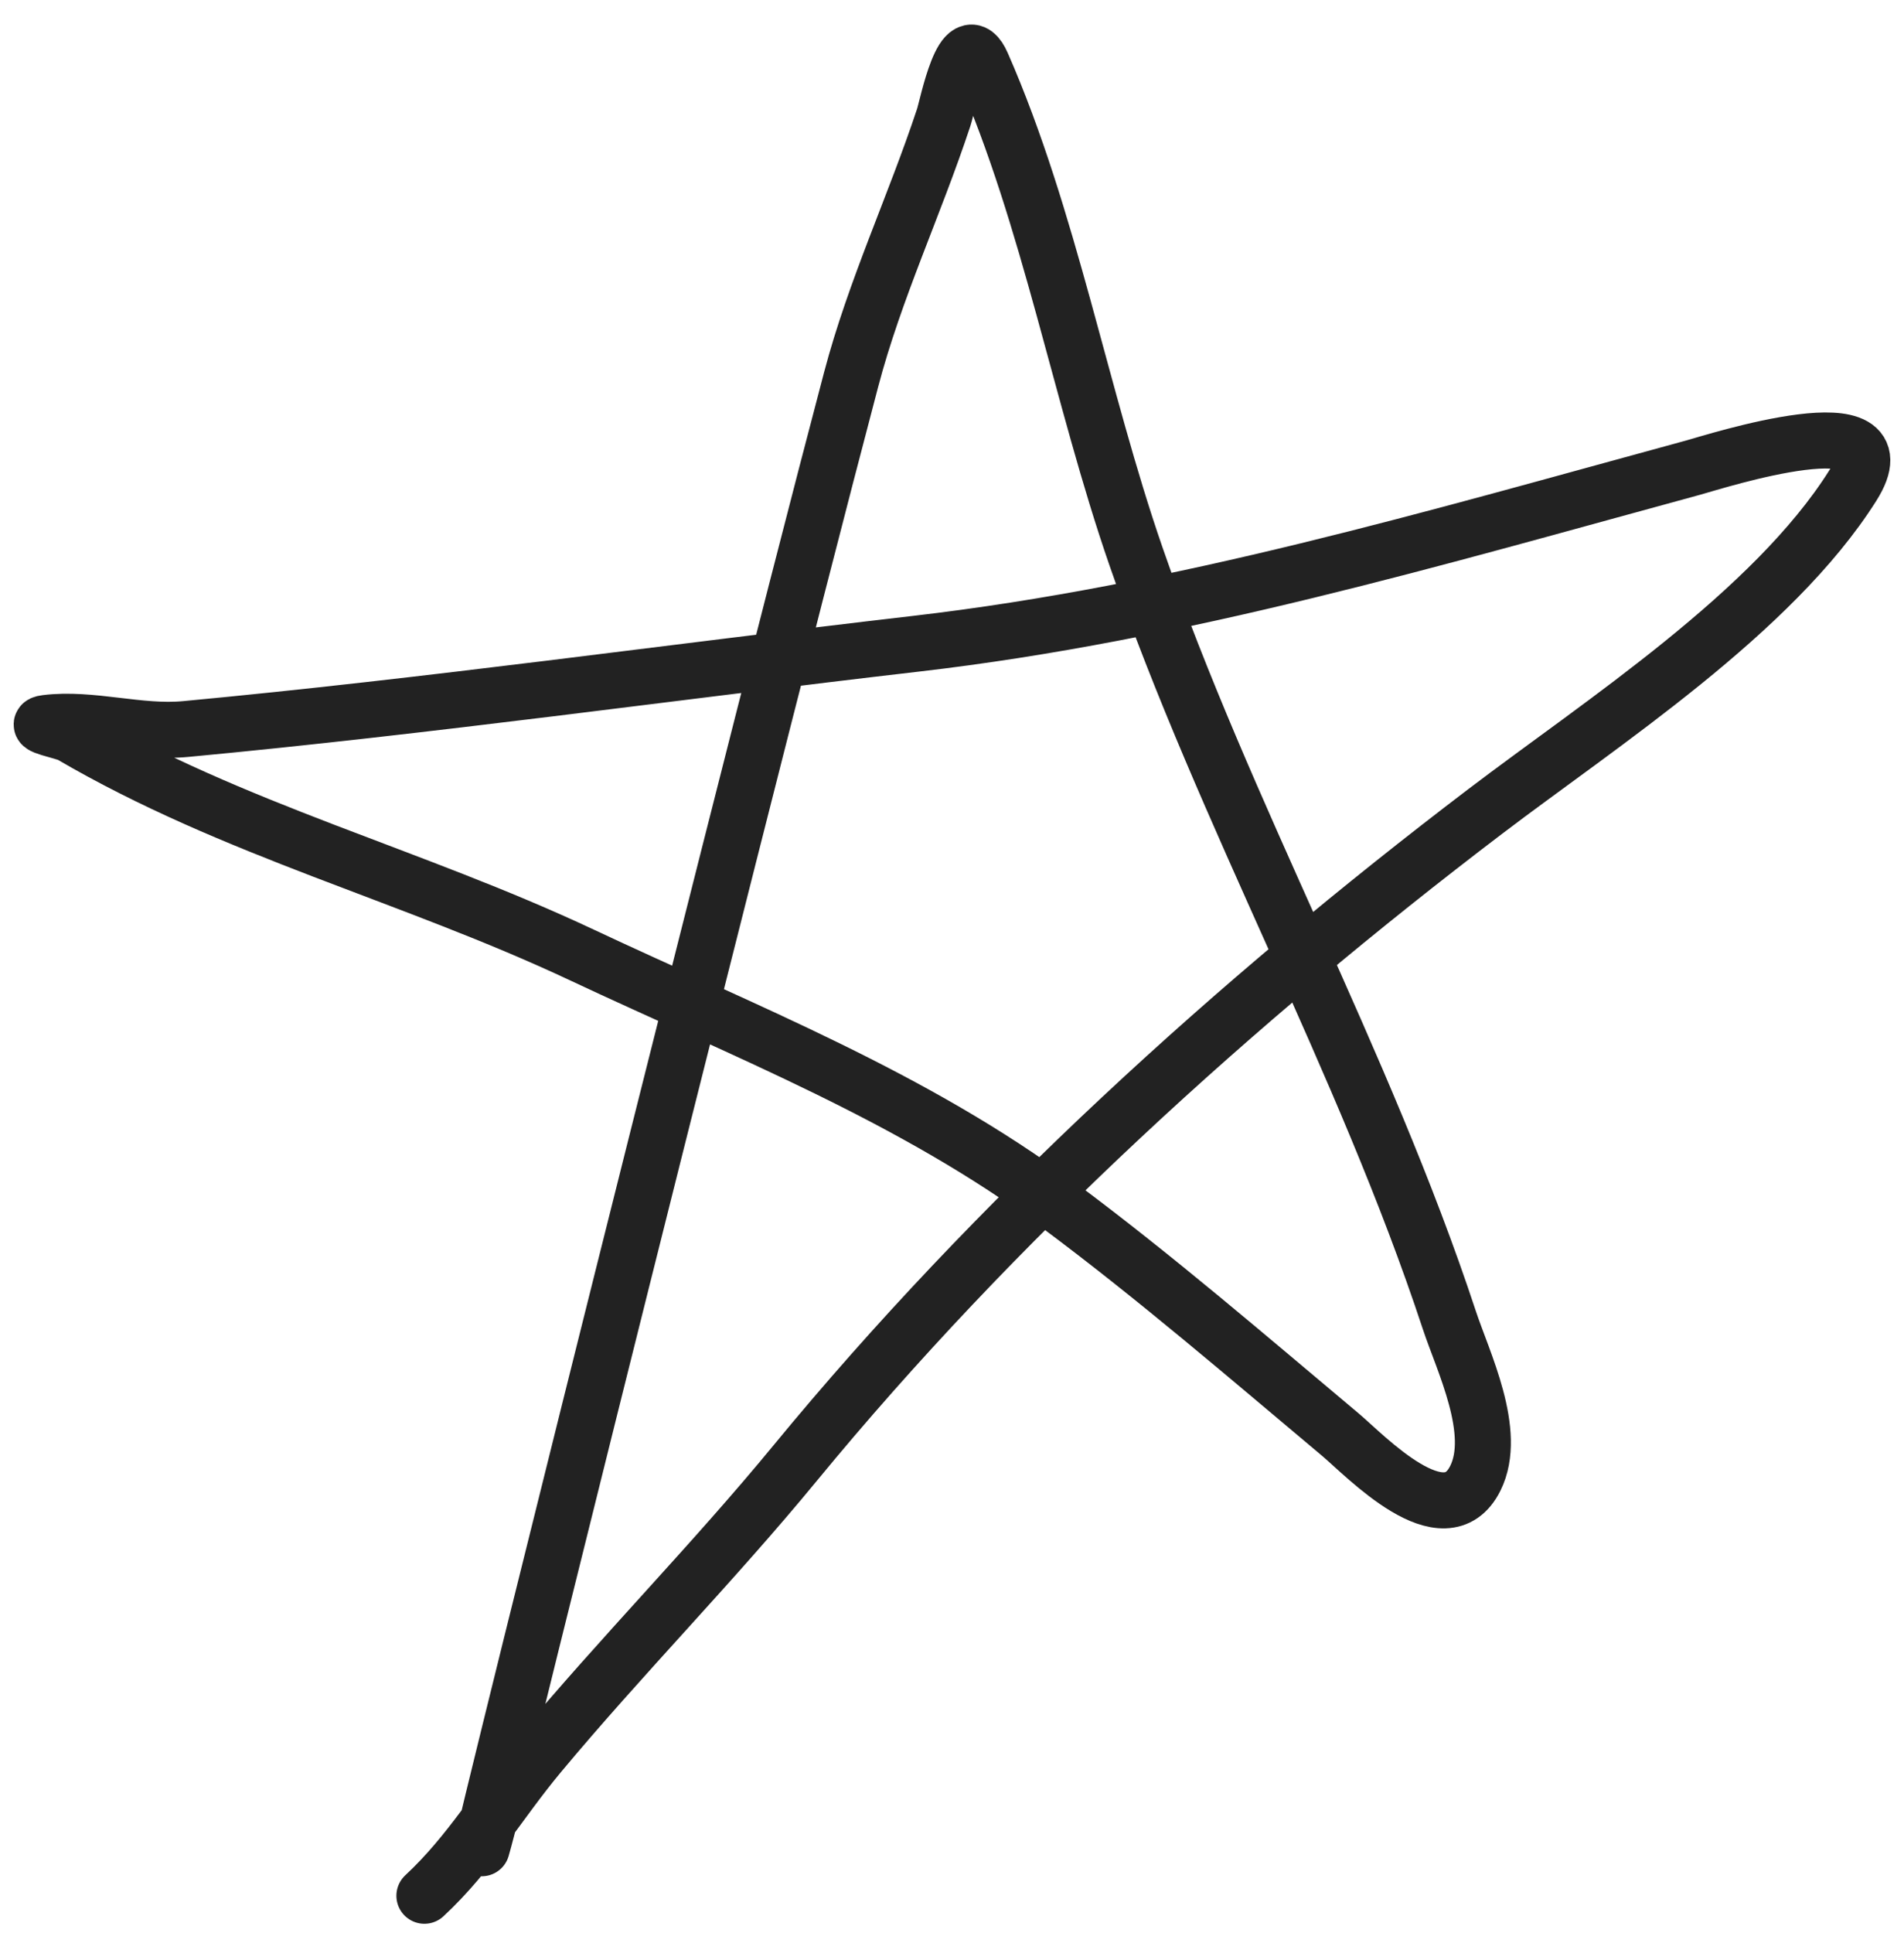 <?xml version="1.0" encoding="UTF-8"?> <svg xmlns="http://www.w3.org/2000/svg" width="68" height="69" viewBox="0 0 68 69" fill="none"> <path d="M18.055 62.723C13.864 79.097 26.083 29.889 30.398 13.547C31.251 10.313 32.662 7.344 33.707 4.184C33.839 3.785 34.419 0.8 35.074 2.29C37.485 7.775 38.603 14.185 40.573 19.869C43.786 29.144 48.684 37.81 51.76 47.121C52.253 48.614 53.506 51.129 52.692 52.77C51.596 54.976 48.75 51.952 47.867 51.212C44.575 48.451 41.276 45.608 37.83 43.042C32.627 39.169 26.616 36.833 20.782 34.092C14.668 31.219 8.357 29.644 2.531 26.238C2.3 26.103 1.049 25.882 1.649 25.808C3.266 25.609 4.964 26.183 6.628 26.026C15.324 25.21 24.018 23.988 32.698 22.983C42.208 21.883 51.252 19.203 60.465 16.695C61.247 16.482 68.104 14.27 66.169 17.339C63.314 21.866 57.207 25.803 53.044 28.968C44.118 35.755 35.535 43.555 28.401 52.228C25.462 55.802 22.213 59.086 19.254 62.637C17.824 64.353 16.801 66.15 15.157 67.677" stroke="#222222" stroke-width="2" stroke-linecap="round"></path> </svg> 